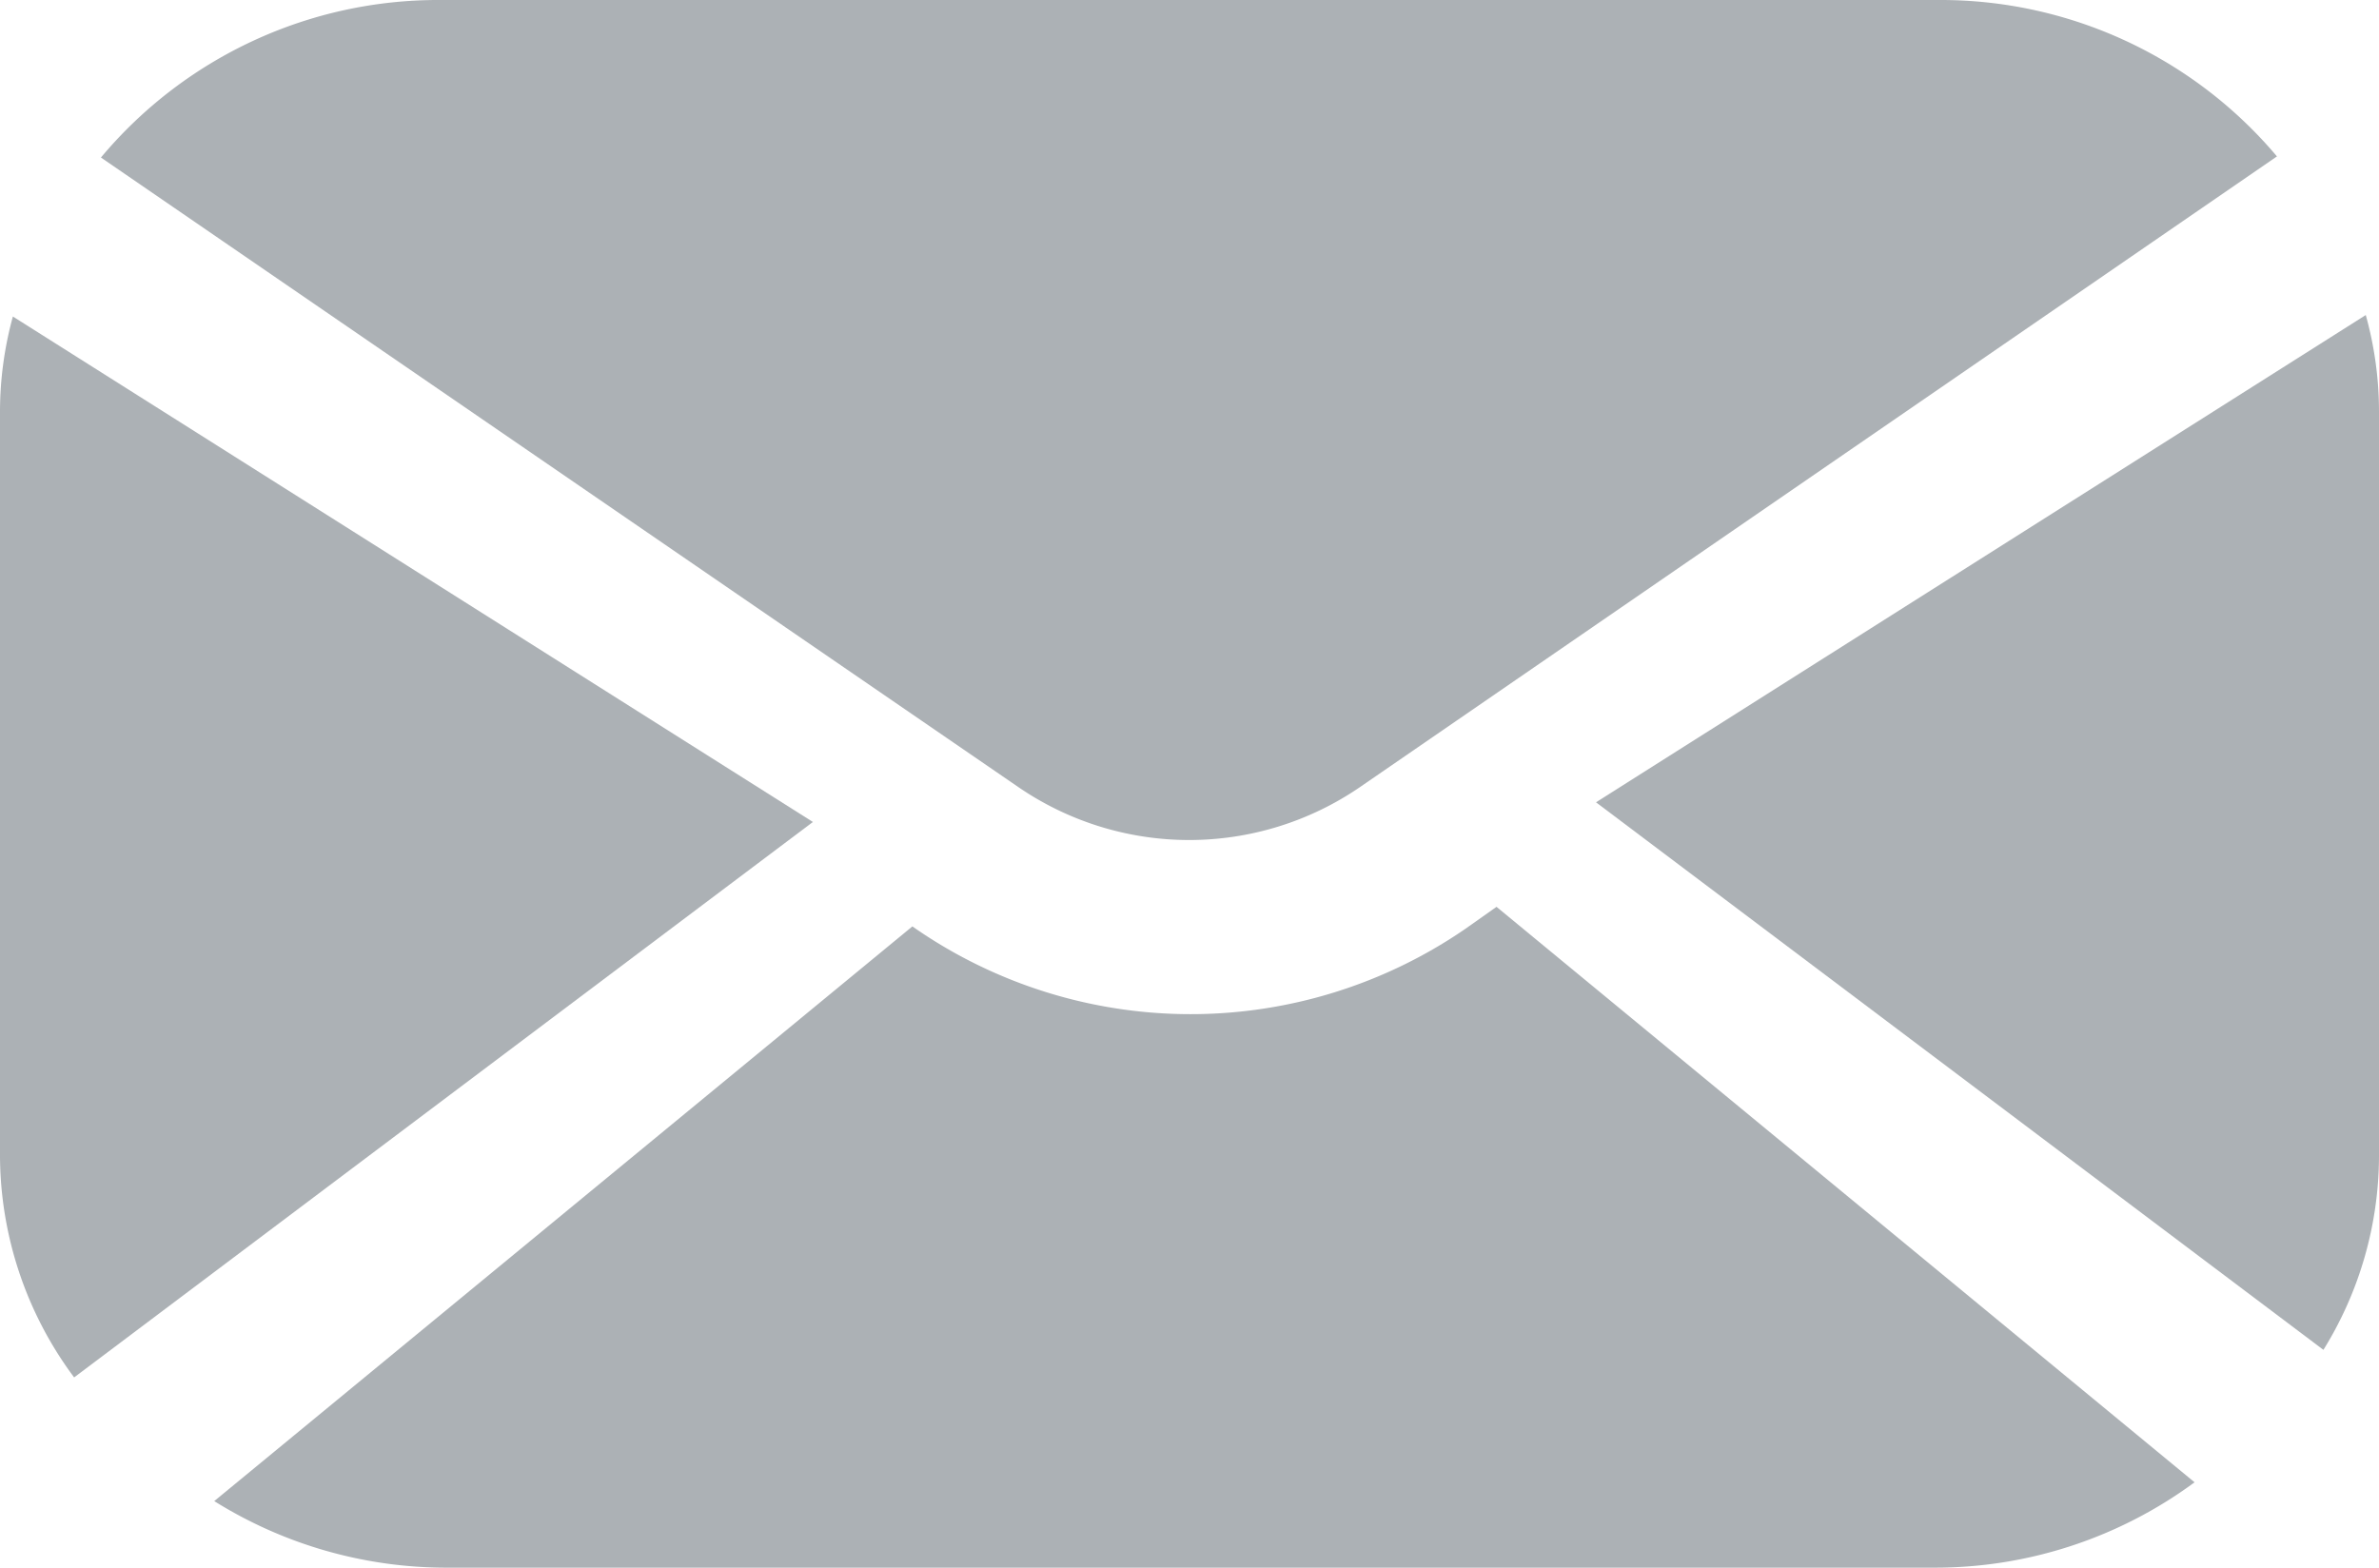 <svg xmlns="http://www.w3.org/2000/svg" width="27.694" height="18.256" viewBox="0 0 27.694 18.256"><defs><style>.a{opacity:0.4;}.b{fill:#303c46;}</style></defs><g class="a" transform="translate(-0.001)"><path class="b" d="M386.353,62.49l10.682-7.348a5.118,5.118,0,0,0-3.936-1.821H375.651a5.118,5.118,0,0,0-3.947,1.834l10.69,7.337A3.516,3.516,0,0,0,386.353,62.49Z" transform="translate(-370.528 -53.321)"/><path class="b" d="M366.15,73.71a4.2,4.2,0,0,0-.15,1.107v8.671a4.342,4.342,0,0,0,.863,2.574l8.6-6.467Z" transform="translate(-365.999 -70.025)"/><path class="b" d="M475.264,85.664a4.3,4.3,0,0,0,.647-2.253V74.74a4.2,4.2,0,0,0-.154-1.124l-8.961,5.673Z" transform="translate(-448.216 -69.948)"/><path class="b" d="M392.678,112.008a5.645,5.645,0,0,1-6.4,0l-.039-.027-8.127,6.691a5.1,5.1,0,0,0,2.71.775h17.312a5.09,5.09,0,0,0,3.031-.994l-8.126-6.7Z" transform="translate(-375.617 -101.195)"/></g></svg>